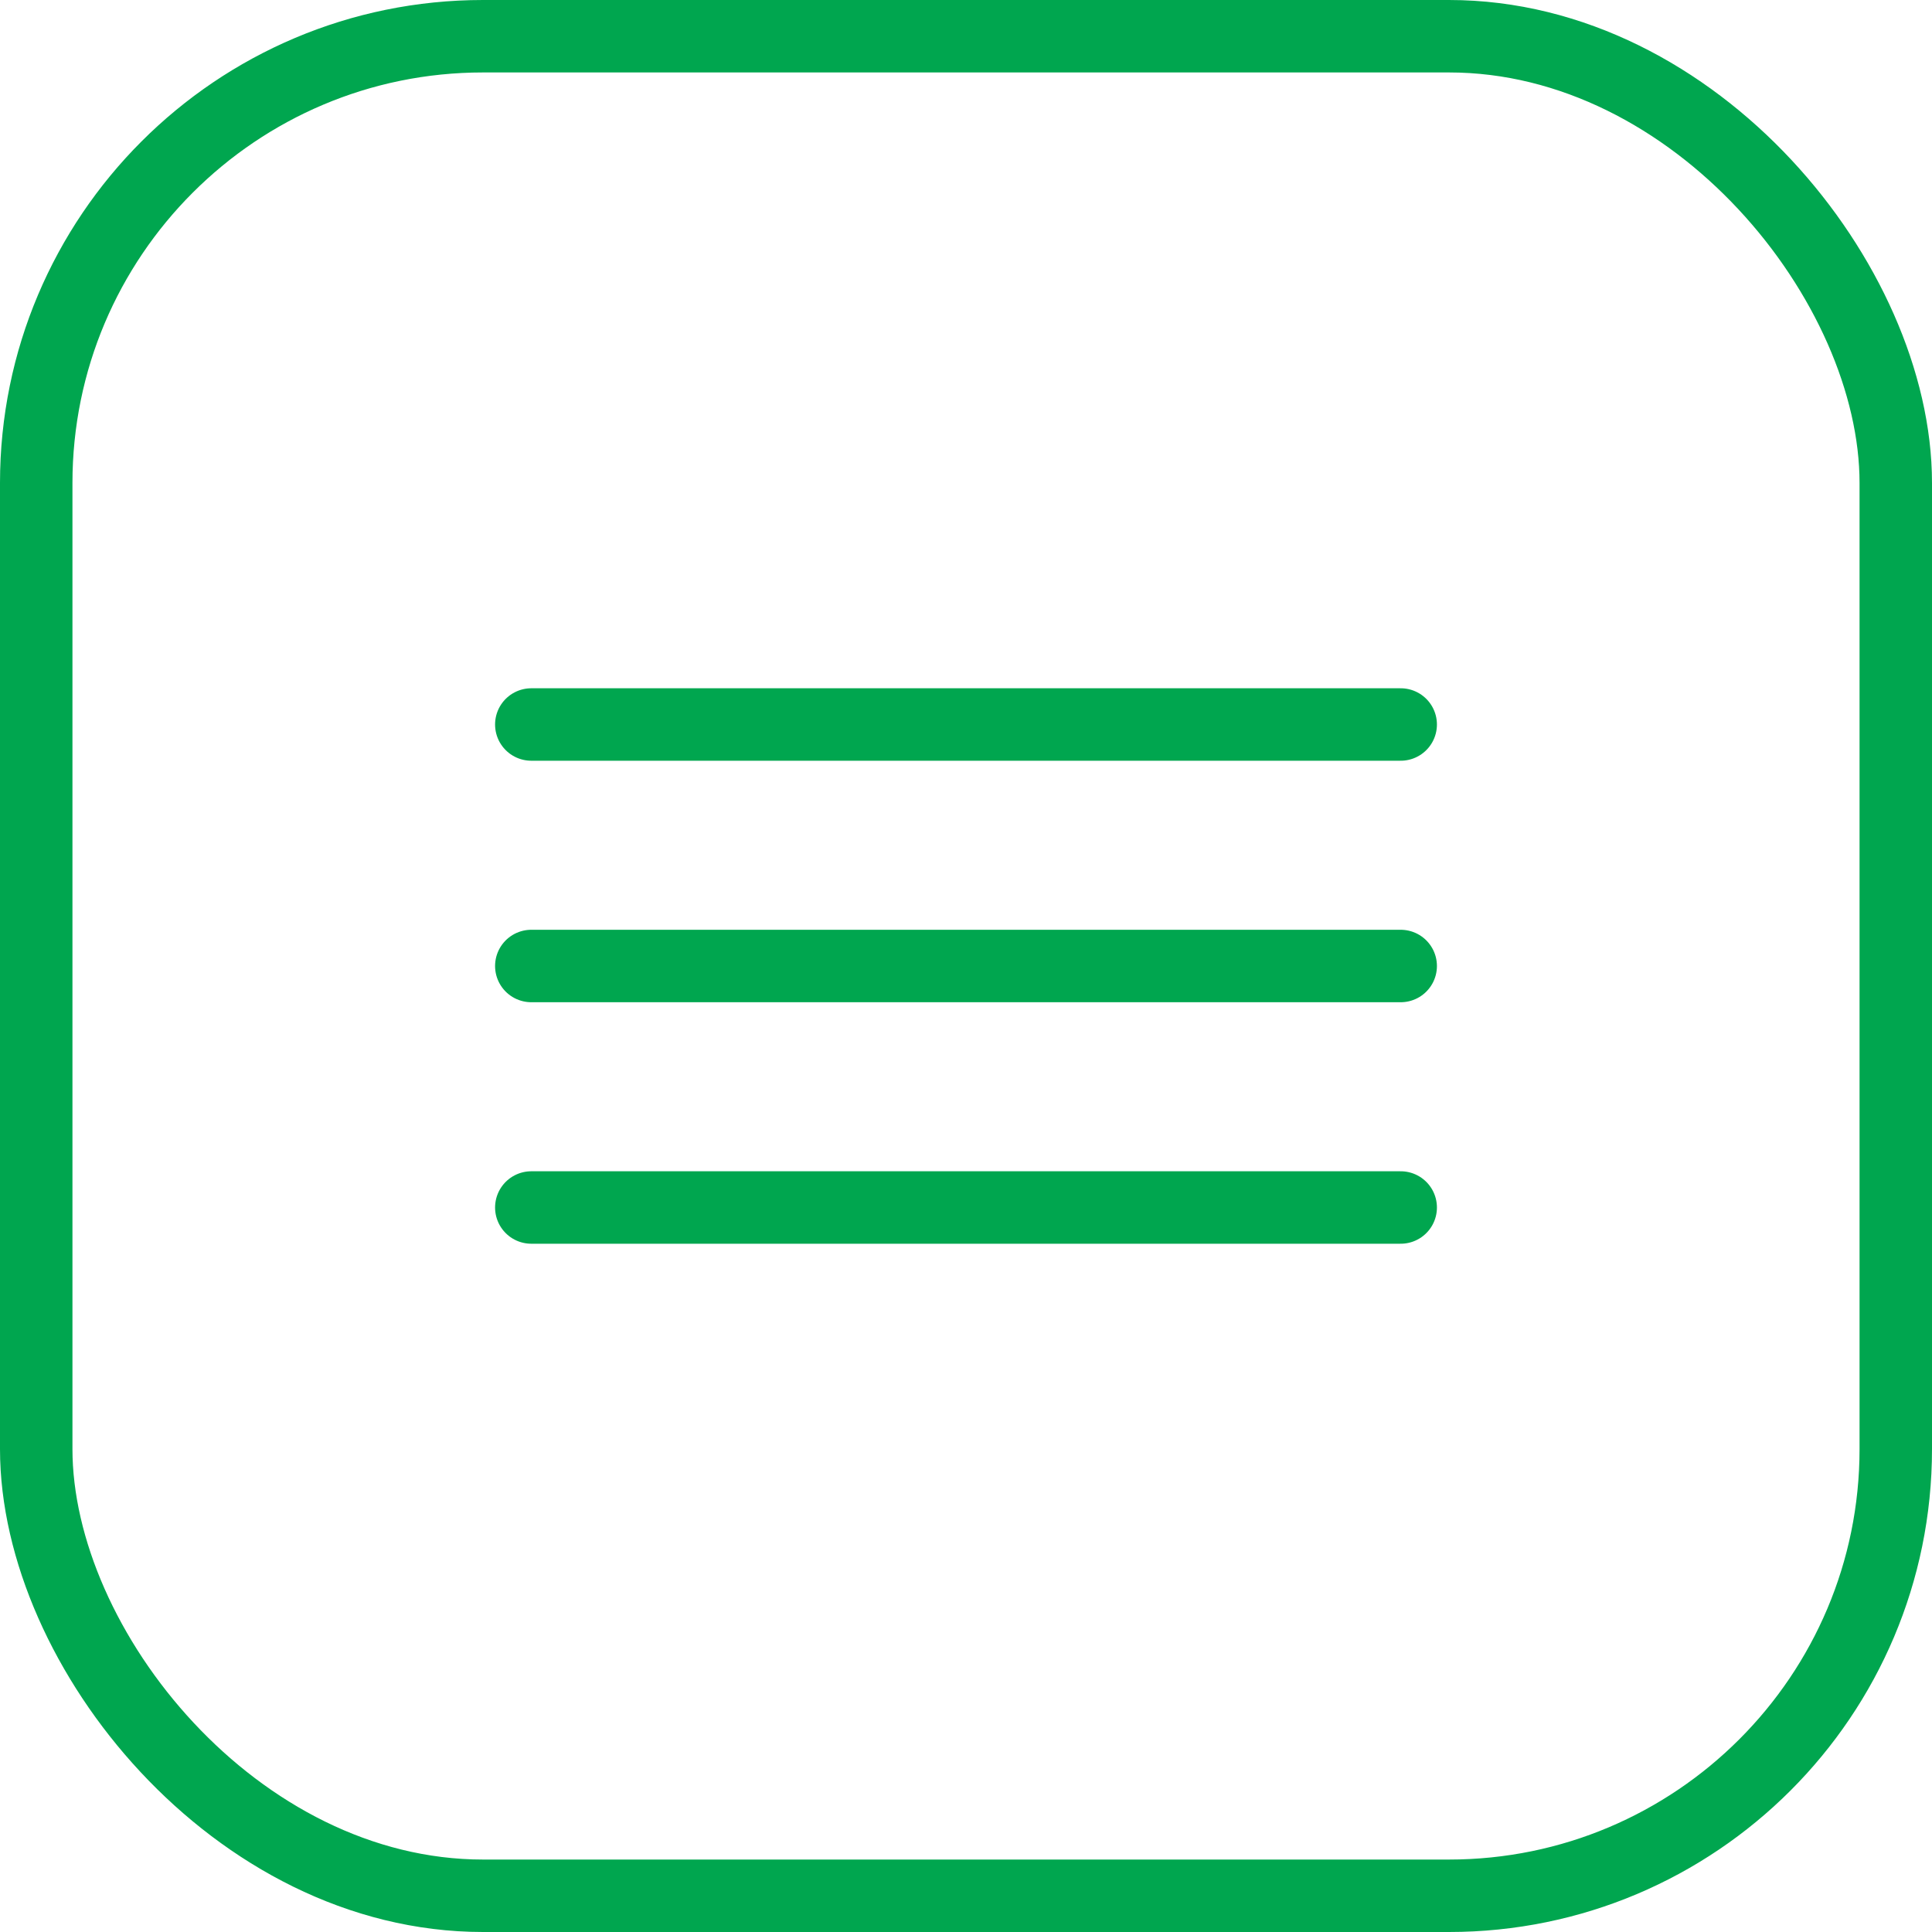 <svg width="40" height="40" viewBox="0 0 40 40" fill="none" xmlns="http://www.w3.org/2000/svg">
<rect x="0.75" y="0.75" width="38.5" height="38.5" rx="9.25" stroke="#00A64F" stroke-width="1.5"/>
<path d="M11 15H29" stroke="#00A64F" stroke-width="1.5" stroke-linecap="round"/>
<path d="M11 20H29" stroke="#00A64F" stroke-width="1.5" stroke-linecap="round"/>
<path d="M11 25H29" stroke="#00A64F" stroke-width="1.5" stroke-linecap="round"/>
</svg>
